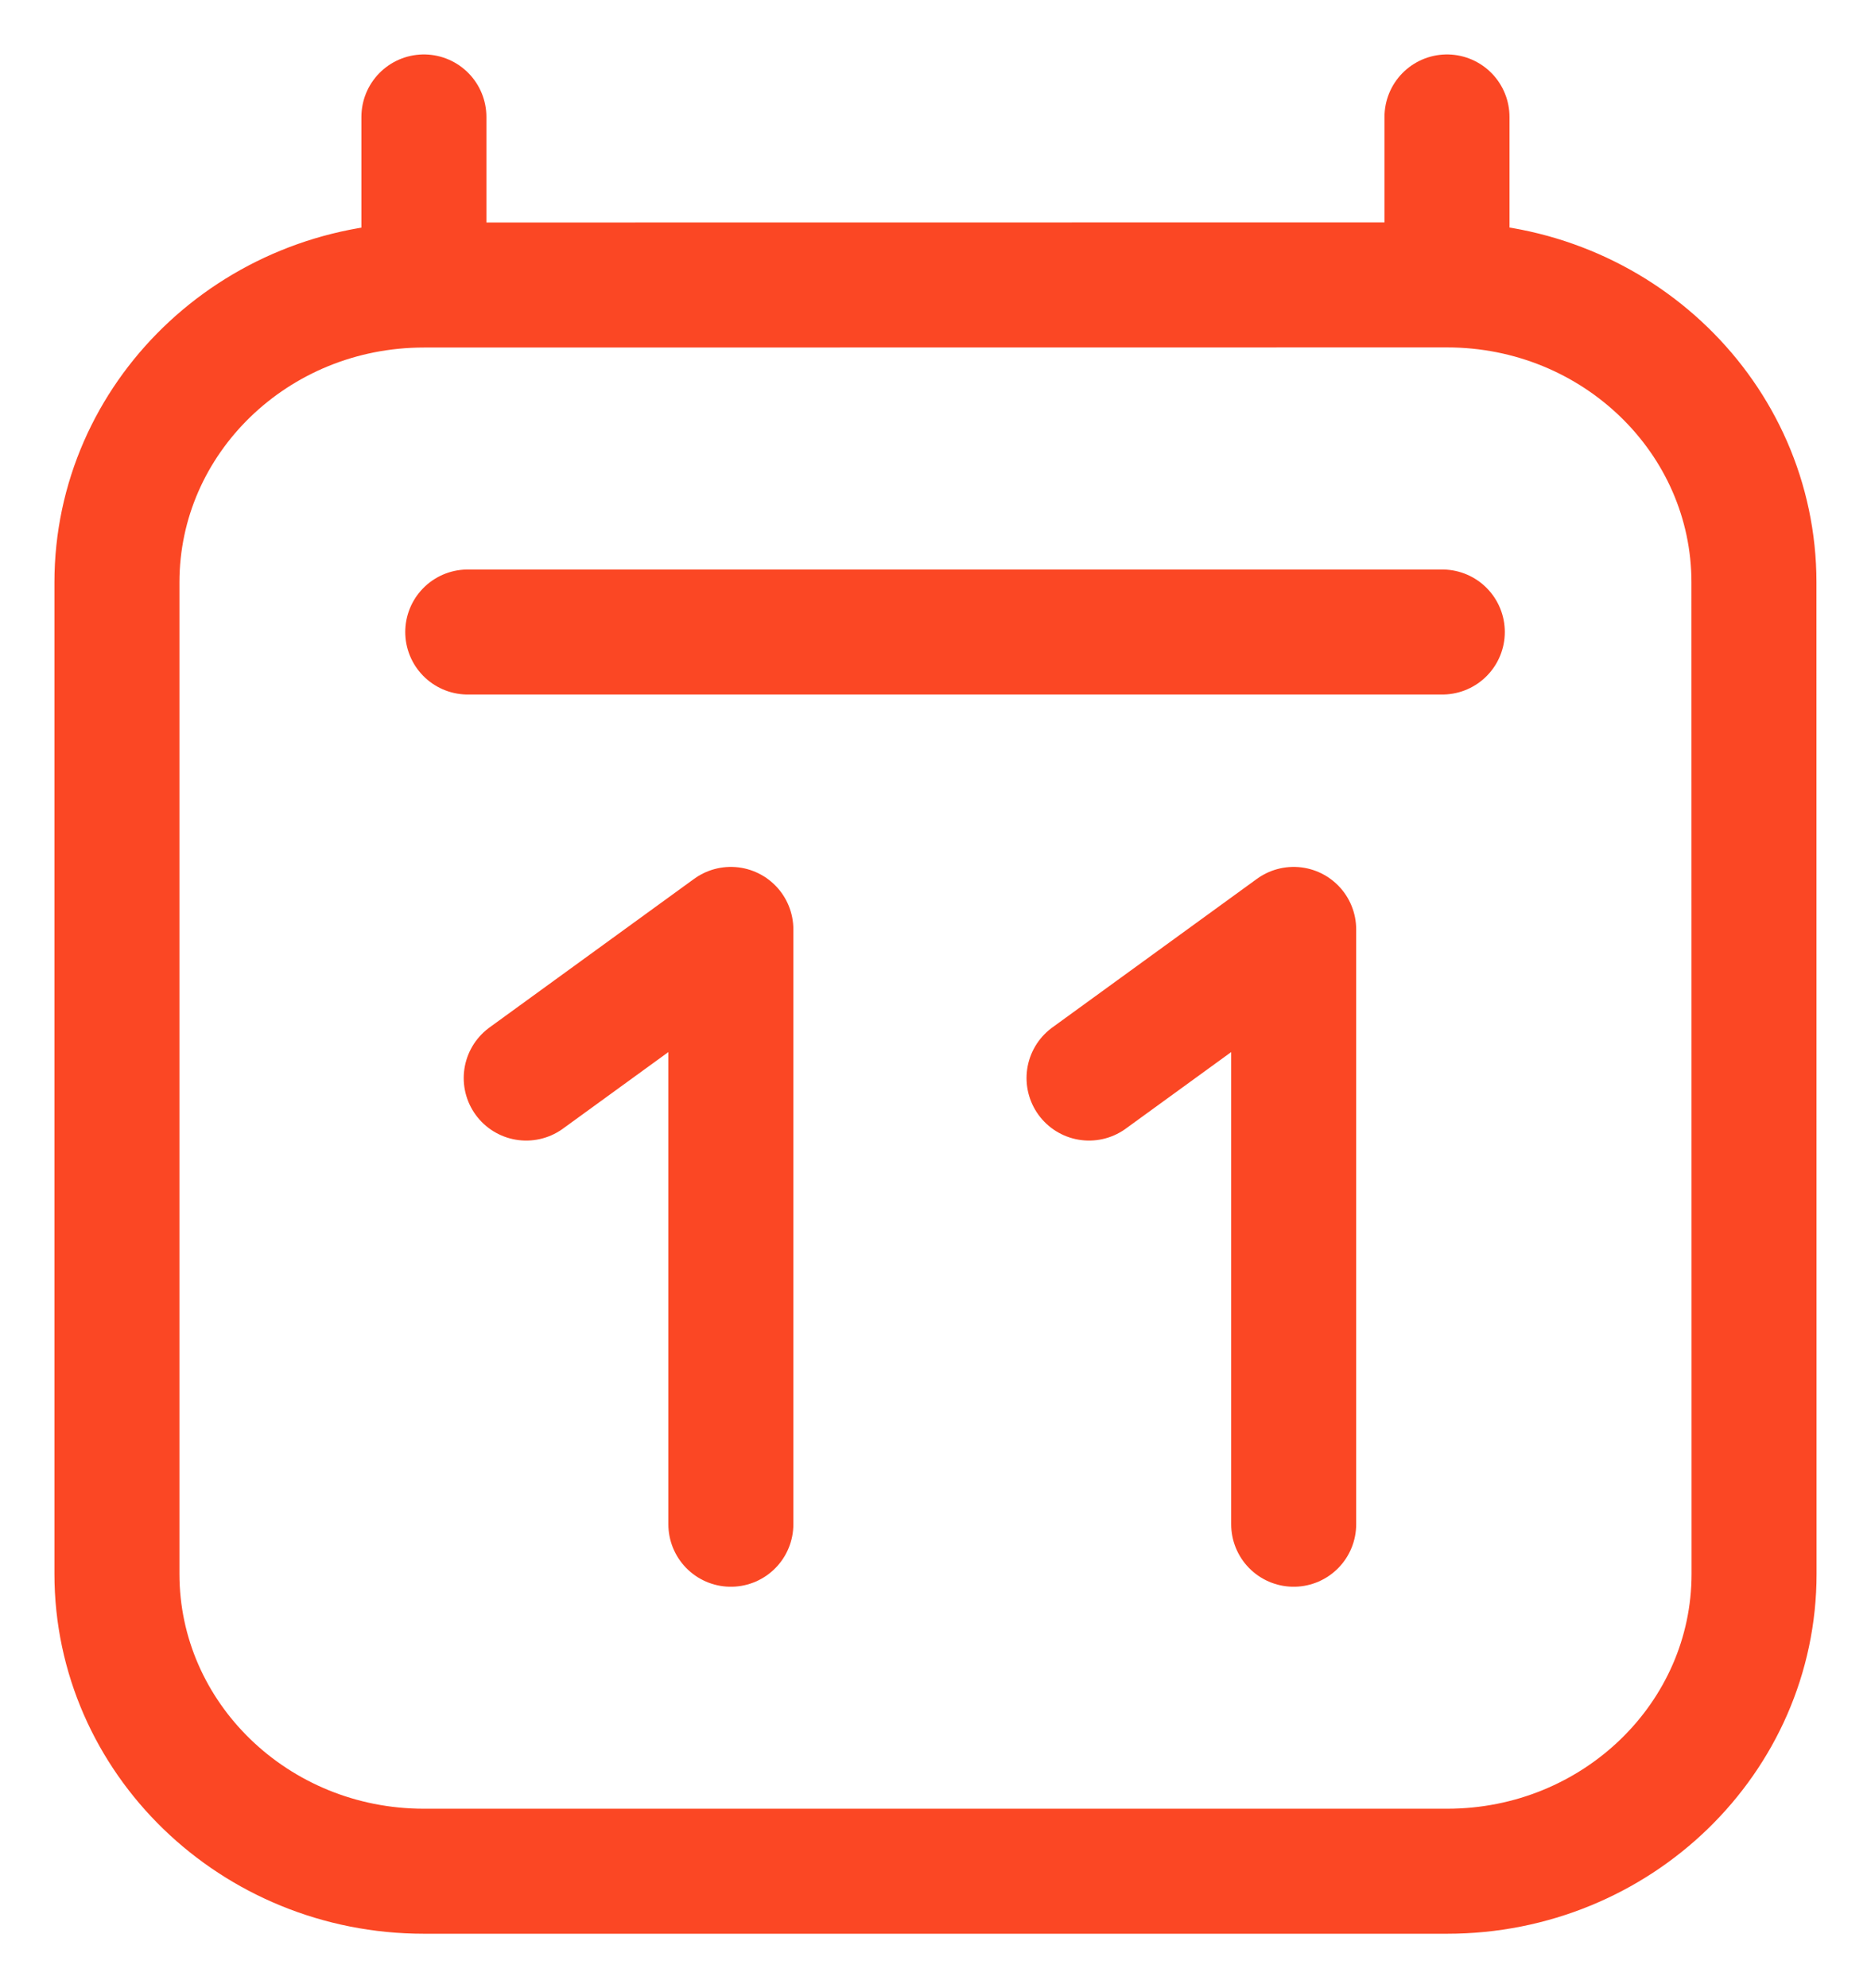 <?xml version="1.0" encoding="UTF-8"?> <svg xmlns="http://www.w3.org/2000/svg" width="16" height="17" viewBox="0 0 16 17" fill="none"><path d="M4 5.404H12.334M3.625 1V2.437M3.625 2.437L12.374 2.436M3.625 2.437C2.175 2.437 1 3.575 1 4.98L1 13.457C1 14.861 2.176 16 3.625 16H12.375C13.825 16 15 14.861 15 13.457L14.999 4.98C14.999 3.575 13.824 2.436 12.374 2.436M12.374 1V2.436M6.25 13.033V7.947L4.5 9.218M11.063 13.033V7.947L9.313 9.218" stroke="#FB4724" stroke-width="1.069" stroke-linecap="round" stroke-linejoin="round"></path></svg> 